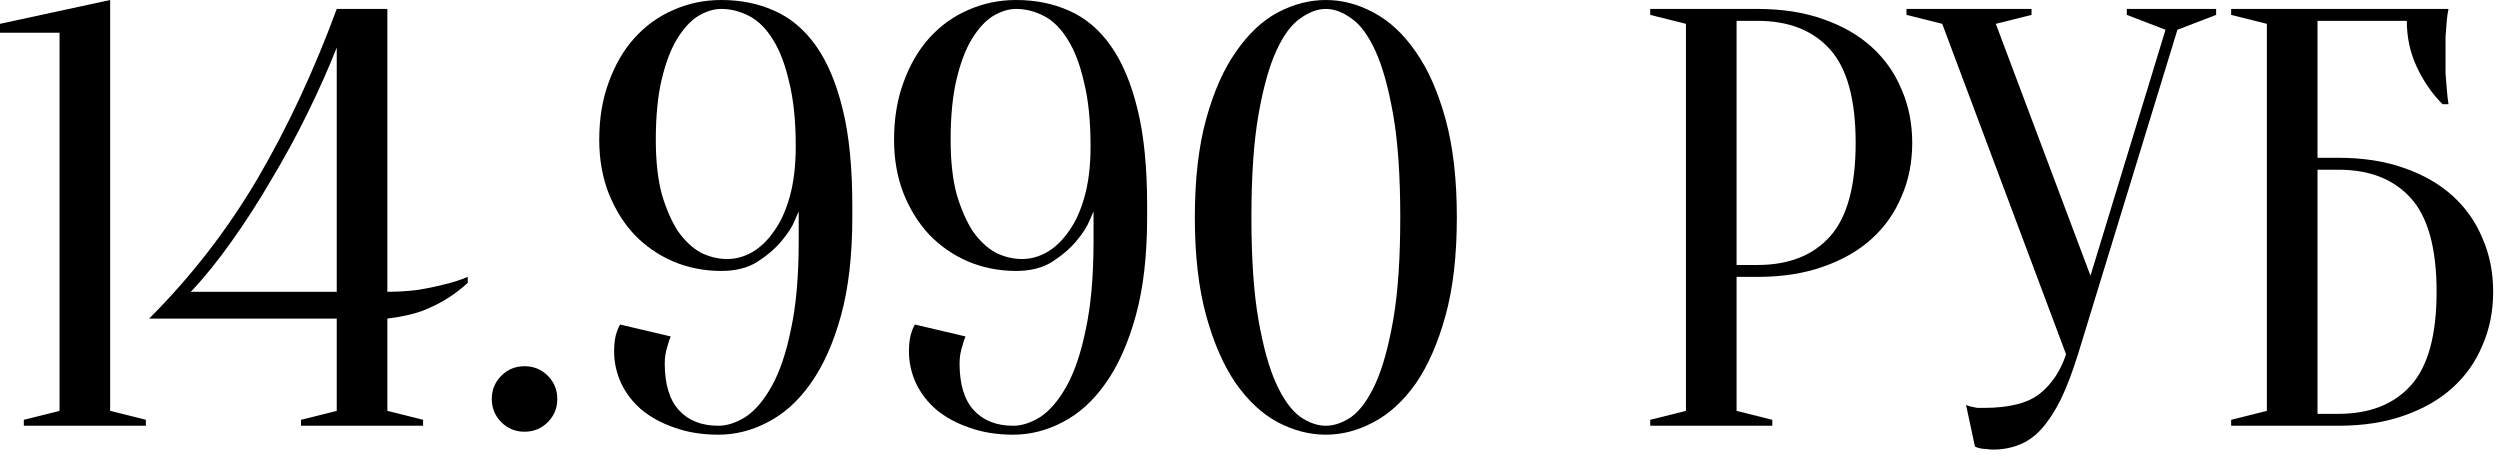 <?xml version="1.0" encoding="UTF-8"?> <svg xmlns="http://www.w3.org/2000/svg" width="295" height="54" viewBox="0 0 295 54" fill="none"><path d="M12.999 48.483L17.215 49.537V50.239H2.811V49.537L7.026 48.483V3.865H0V2.811L12.999 0V48.483Z" fill="black"></path><path d="M45.708 34.43C46.926 34.43 48.097 34.359 49.221 34.219C50.392 34.032 51.423 33.821 52.313 33.587C53.343 33.352 54.304 33.048 55.194 32.673V33.376C54.491 34.032 53.695 34.641 52.805 35.203C52.008 35.718 51.025 36.21 49.853 36.678C48.682 37.1 47.3 37.404 45.708 37.592V48.483L49.924 49.537V50.239H35.519V49.537L39.735 48.483V37.592H17.602C22.567 32.626 26.83 27.122 30.39 21.079C33.95 14.99 37.065 8.315 39.735 1.054H45.708V34.43ZM39.735 5.621C38.752 8.104 37.604 10.68 36.292 13.35C34.981 16.02 33.552 18.644 32.006 21.22C30.507 23.796 28.938 26.232 27.298 28.527C25.706 30.776 24.113 32.743 22.52 34.43H39.735V5.621Z" fill="black"></path><path d="M58.032 47.077C58.032 46 58.406 45.087 59.156 44.337C59.905 43.588 60.819 43.213 61.896 43.213C62.974 43.213 63.887 43.588 64.636 44.337C65.386 45.087 65.761 46 65.761 47.077C65.761 48.155 65.386 49.068 64.636 49.818C63.887 50.567 62.974 50.942 61.896 50.942C60.819 50.942 59.905 50.567 59.156 49.818C58.406 49.068 58.032 48.155 58.032 47.077Z" fill="black"></path><path d="M77.385 16.512C77.385 18.995 77.619 21.126 78.087 22.906C78.603 24.64 79.235 26.092 79.984 27.263C80.781 28.387 81.671 29.23 82.654 29.792C83.685 30.308 84.739 30.565 85.816 30.565C86.8 30.565 87.76 30.308 88.697 29.792C89.681 29.23 90.548 28.41 91.297 27.333C92.093 26.256 92.726 24.874 93.194 23.187C93.663 21.501 93.897 19.534 93.897 17.285C93.897 14.287 93.639 11.758 93.124 9.697C92.656 7.635 92.023 5.973 91.227 4.708C90.43 3.396 89.494 2.459 88.416 1.897C87.339 1.335 86.238 1.054 85.114 1.054C84.224 1.054 83.31 1.335 82.374 1.897C81.483 2.459 80.664 3.349 79.914 4.567C79.165 5.785 78.556 7.378 78.087 9.345C77.619 11.313 77.385 13.702 77.385 16.512ZM100.572 25.647C100.572 30.144 100.127 34.008 99.237 37.24C98.347 40.473 97.153 43.143 95.653 45.251C94.201 47.312 92.515 48.834 90.594 49.818C88.721 50.801 86.777 51.293 84.763 51.293C82.842 51.293 81.109 51.012 79.563 50.45C78.064 49.935 76.776 49.232 75.698 48.342C74.668 47.452 73.871 46.422 73.309 45.251C72.747 44.033 72.466 42.768 72.466 41.456C72.466 40.472 72.583 39.676 72.817 39.067C72.911 38.786 73.028 38.529 73.169 38.294L79.141 39.7C79.001 40.028 78.884 40.379 78.79 40.754C78.556 41.456 78.439 42.159 78.439 42.862C78.439 45.344 79.001 47.195 80.125 48.413C81.249 49.63 82.795 50.239 84.763 50.239C85.793 50.239 86.87 49.888 87.995 49.185C89.119 48.436 90.149 47.218 91.086 45.532C92.023 43.845 92.773 41.62 93.335 38.856C93.944 36.046 94.248 32.58 94.248 28.457V24.944C94.248 24.944 94.084 25.319 93.756 26.068C93.475 26.771 92.96 27.567 92.21 28.457C91.461 29.347 90.501 30.167 89.33 30.916C88.205 31.619 86.8 31.971 85.114 31.971C83.1 31.971 81.202 31.596 79.422 30.846C77.689 30.097 76.167 29.043 74.855 27.684C73.59 26.326 72.583 24.71 71.834 22.836C71.084 20.916 70.71 18.808 70.71 16.512C70.71 13.983 71.084 11.711 71.834 9.697C72.583 7.635 73.59 5.902 74.855 4.497C76.167 3.045 77.689 1.944 79.422 1.194C81.202 0.398 83.1 0 85.114 0C87.409 0 89.494 0.422 91.367 1.265C93.288 2.108 94.927 3.49 96.286 5.41C97.644 7.331 98.698 9.837 99.448 12.929C100.197 15.973 100.572 19.744 100.572 24.241V25.647Z" fill="black"></path><path d="M112.174 16.512C112.174 18.995 112.408 21.126 112.877 22.906C113.392 24.64 114.024 26.092 114.774 27.263C115.57 28.387 116.46 29.23 117.444 29.792C118.474 30.308 119.528 30.565 120.606 30.565C121.589 30.565 122.55 30.308 123.487 29.792C124.47 29.23 125.337 28.41 126.086 27.333C126.883 26.256 127.515 24.874 127.984 23.187C128.452 21.501 128.686 19.534 128.686 17.285C128.686 14.287 128.429 11.758 127.913 9.697C127.445 7.635 126.812 5.973 126.016 4.708C125.22 3.396 124.283 2.459 123.206 1.897C122.128 1.335 121.027 1.054 119.903 1.054C119.013 1.054 118.1 1.335 117.163 1.897C116.273 2.459 115.453 3.349 114.704 4.567C113.954 5.785 113.345 7.378 112.877 9.345C112.408 11.313 112.174 13.702 112.174 16.512ZM135.361 25.647C135.361 30.144 134.916 34.008 134.026 37.24C133.136 40.473 131.942 43.143 130.443 45.251C128.991 47.312 127.304 48.834 125.384 49.818C123.51 50.801 121.566 51.293 119.552 51.293C117.631 51.293 115.898 51.012 114.352 50.45C112.853 49.935 111.565 49.232 110.488 48.342C109.457 47.452 108.661 46.422 108.099 45.251C107.536 44.033 107.255 42.768 107.255 41.456C107.255 40.472 107.373 39.676 107.607 39.067C107.7 38.786 107.818 38.529 107.958 38.294L113.931 39.7C113.79 40.028 113.673 40.379 113.579 40.754C113.345 41.456 113.228 42.159 113.228 42.862C113.228 45.344 113.79 47.195 114.914 48.413C116.039 49.63 117.584 50.239 119.552 50.239C120.582 50.239 121.66 49.888 122.784 49.185C123.908 48.436 124.939 47.218 125.876 45.532C126.812 43.845 127.562 41.62 128.124 38.856C128.733 36.046 129.038 32.58 129.038 28.457V24.944C129.038 24.944 128.874 25.319 128.546 26.068C128.265 26.771 127.749 27.567 127 28.457C126.25 29.347 125.29 30.167 124.119 30.916C122.995 31.619 121.589 31.971 119.903 31.971C117.889 31.971 115.992 31.596 114.212 30.846C112.478 30.097 110.956 29.043 109.644 27.684C108.38 26.326 107.373 24.71 106.623 22.836C105.874 20.916 105.499 18.808 105.499 16.512C105.499 13.983 105.874 11.711 106.623 9.697C107.373 7.635 108.38 5.902 109.644 4.497C110.956 3.045 112.478 1.944 114.212 1.194C115.992 0.398 117.889 0 119.903 0C122.198 0 124.283 0.422 126.157 1.265C128.077 2.108 129.717 3.49 131.075 5.41C132.434 7.331 133.488 9.837 134.237 12.929C134.987 15.973 135.361 19.744 135.361 24.241V25.647Z" fill="black"></path><path d="M165.232 25.647C165.232 20.728 164.951 16.676 164.389 13.491C163.827 10.306 163.124 7.799 162.281 5.973C161.438 4.146 160.501 2.881 159.47 2.178C158.44 1.429 157.433 1.054 156.449 1.054C155.465 1.054 154.458 1.429 153.428 2.178C152.397 2.881 151.46 4.146 150.617 5.973C149.774 7.799 149.071 10.306 148.509 13.491C147.947 16.676 147.666 20.728 147.666 25.647C147.666 30.565 147.947 34.617 148.509 37.803C149.071 40.988 149.774 43.494 150.617 45.321C151.46 47.148 152.397 48.436 153.428 49.185C154.458 49.888 155.465 50.239 156.449 50.239C157.433 50.239 158.44 49.888 159.47 49.185C160.501 48.436 161.438 47.148 162.281 45.321C163.124 43.494 163.827 40.988 164.389 37.803C164.951 34.617 165.232 30.565 165.232 25.647ZM171.907 25.647C171.907 30.144 171.462 34.008 170.572 37.24C169.682 40.473 168.511 43.143 167.059 45.251C165.607 47.312 163.944 48.834 162.07 49.818C160.243 50.801 158.37 51.293 156.449 51.293C154.528 51.293 152.631 50.801 150.758 49.818C148.931 48.834 147.291 47.312 145.839 45.251C144.387 43.143 143.216 40.473 142.326 37.24C141.436 34.008 140.991 30.144 140.991 25.647C140.991 21.15 141.436 17.285 142.326 14.053C143.216 10.821 144.387 8.174 145.839 6.113C147.291 4.005 148.931 2.459 150.758 1.476C152.631 0.492 154.528 0 156.449 0C158.37 0 160.243 0.492 162.07 1.476C163.944 2.459 165.607 4.005 167.059 6.113C168.511 8.174 169.682 10.821 170.572 14.053C171.462 17.285 171.907 21.15 171.907 25.647Z" fill="black"></path><path d="M204.915 32.673V48.483L209.131 49.537V50.239H194.727V49.537L198.943 48.483V2.811L194.727 1.757V1.054H207.375C210.279 1.054 212.855 1.452 215.104 2.248C217.399 3.045 219.32 4.146 220.865 5.551C222.411 6.956 223.582 8.619 224.379 10.54C225.222 12.46 225.643 14.568 225.643 16.864C225.643 19.159 225.222 21.267 224.379 23.187C223.582 25.108 222.411 26.771 220.865 28.176C219.32 29.581 217.399 30.682 215.104 31.479C212.855 32.275 210.279 32.673 207.375 32.673H204.915ZM204.915 31.268H207.375C211.075 31.268 213.933 30.144 215.947 27.895C217.961 25.647 218.968 21.97 218.968 16.864C218.968 11.758 217.961 8.08 215.947 5.832C213.933 3.584 211.075 2.459 207.375 2.459H204.915V31.268Z" fill="black"></path><path d="M246.677 32.533L255.531 3.513L250.964 1.757V1.054H261.503V1.757L256.936 3.513L245.202 41.808C244.546 43.916 243.867 45.696 243.164 47.148C242.461 48.553 241.712 49.701 240.916 50.591C240.119 51.481 239.229 52.113 238.246 52.488C237.309 52.863 236.278 53.05 235.154 53.05C234.873 53.05 234.615 53.026 234.381 52.98C234.147 52.98 233.913 52.956 233.678 52.909C233.444 52.863 233.233 52.792 233.046 52.699L231.992 47.78C232.179 47.874 232.39 47.944 232.624 47.991C232.859 48.038 233.093 48.085 233.327 48.131C233.561 48.131 233.819 48.131 234.1 48.131C237.098 48.131 239.3 47.569 240.705 46.445C242.11 45.321 243.141 43.775 243.796 41.808L229.181 2.811L224.965 1.757V1.054H239.721V1.757L235.505 2.811L246.677 32.533Z" fill="black"></path><path d="M273.465 18.62H275.924C278.828 18.62 281.405 19.018 283.653 19.815C285.948 20.611 287.869 21.712 289.415 23.117C290.961 24.522 292.132 26.185 292.928 28.106C293.771 30.026 294.193 32.135 294.193 34.43C294.193 36.725 293.771 38.833 292.928 40.754C292.132 42.674 290.961 44.337 289.415 45.742C287.869 47.148 285.948 48.248 283.653 49.045C281.405 49.841 278.828 50.239 275.924 50.239H263.276V49.537L267.492 48.483V2.811L263.276 1.757V1.054H288.923C288.829 1.476 288.759 1.967 288.712 2.53C288.665 3.045 288.619 3.654 288.572 4.356C288.572 5.012 288.572 5.785 288.572 6.675C288.572 7.331 288.572 7.987 288.572 8.643C288.619 9.252 288.665 9.837 288.712 10.399C288.759 11.055 288.829 11.687 288.923 12.296H288.22C287.002 11.078 285.995 9.626 285.199 7.94C284.403 6.254 284.004 4.427 284.004 2.459H273.465V18.62ZM273.465 48.834H275.924C279.625 48.834 282.482 47.71 284.496 45.461C286.511 43.213 287.518 39.536 287.518 34.43C287.518 29.324 286.511 25.647 284.496 23.398C282.482 21.15 279.625 20.026 275.924 20.026H273.465V48.834Z" fill="black"></path></svg> 
